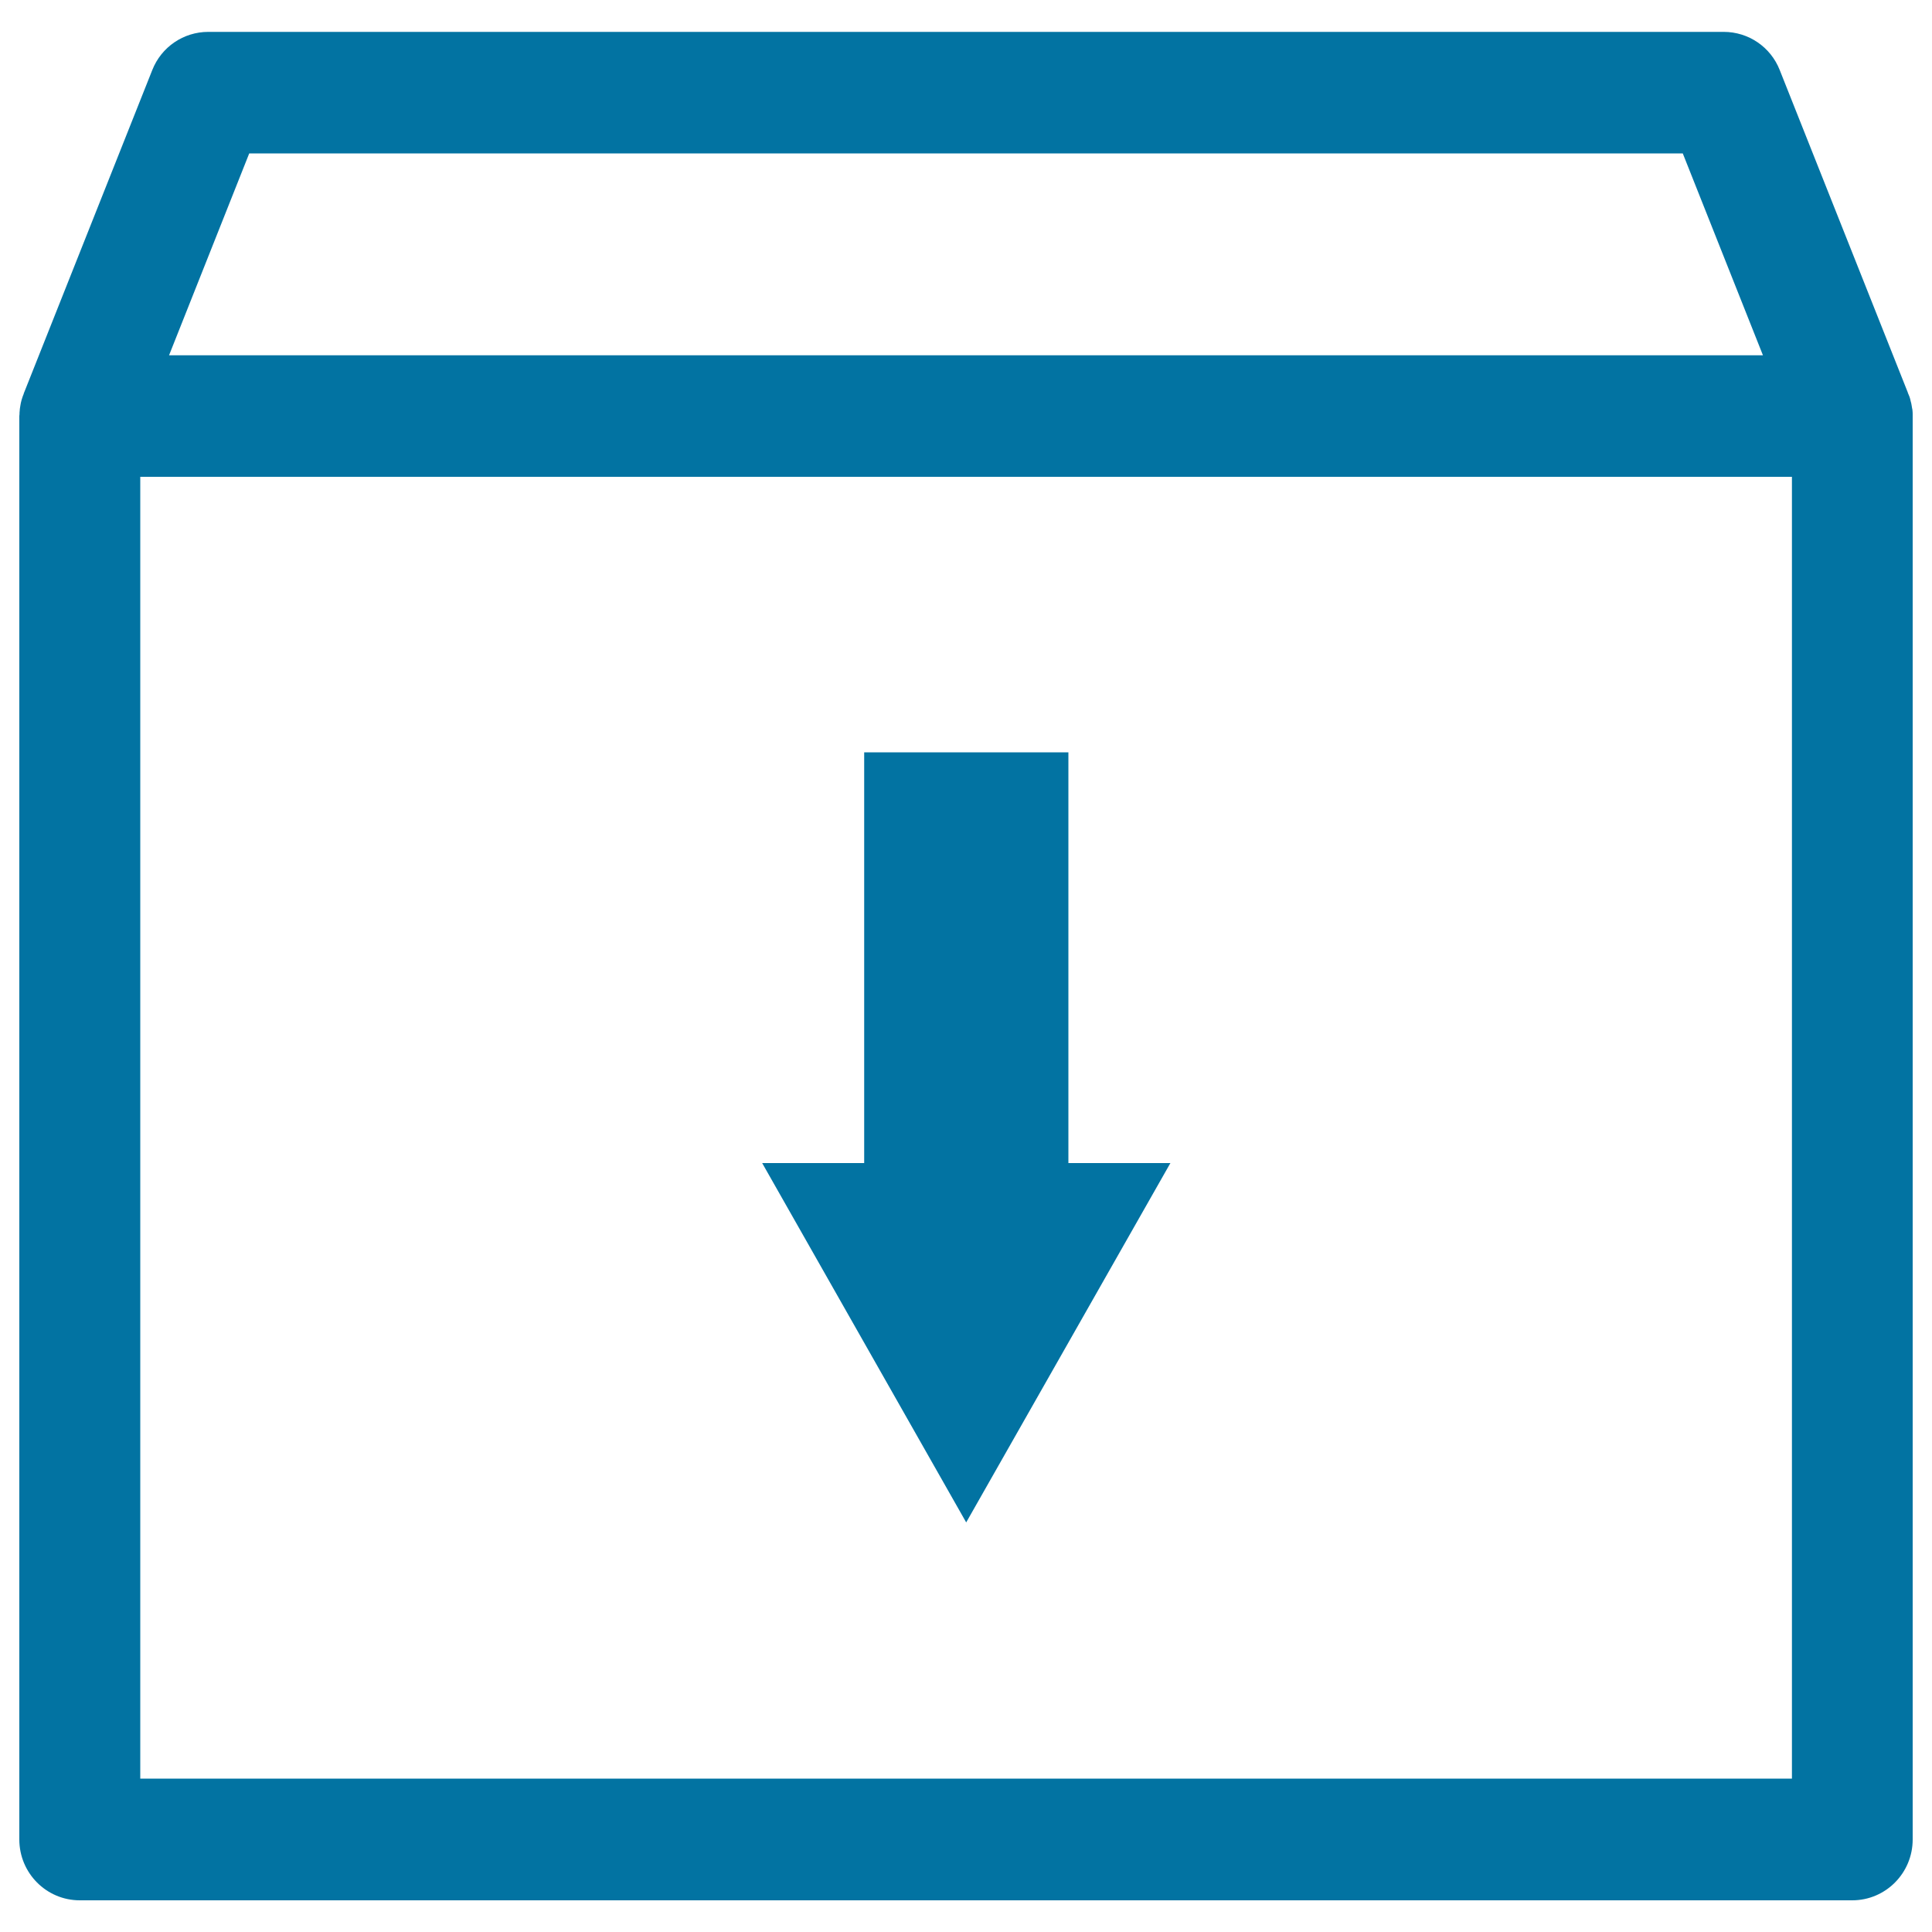 <svg xmlns="http://www.w3.org/2000/svg" viewBox="0 0 1000 1000" style="fill:#0273a2">
<title>Recommend SVG icon</title>
<path d="M990,215.9v-0.5c0-0.2,0-0.5,0-0.7c0-0.7,0-1.5-0.1-2.2c0-0.4-0.1-0.8-0.2-1.2c-0.1-0.6-0.2-1.2-0.3-1.8c-0.1-0.6-0.2-1.1-0.4-1.7c-0.1-0.4-0.2-0.9-0.3-1.3c-0.2-0.7-0.4-1.4-0.7-2c-0.1-0.2-0.2-0.5-0.3-0.7l-0.2-0.5c0,0,0-0.1,0-0.1L921.2,36.3c-4.7-12-16.2-19.8-29-19.8H107.8c-12.8,0-24.3,7.8-29,19.8L12.6,202.9c-0.1,0.2-0.2,0.5-0.3,0.7l0,0.1c0,0,0,0.1,0,0.1c-0.4,0.9-0.7,1.8-1,2.8c-0.1,0.2-0.1,0.4-0.2,0.7c-0.2,0.8-0.4,1.5-0.5,2.3c-0.1,0.4-0.1,0.8-0.2,1.2c-0.1,0.6-0.2,1.2-0.2,1.8c-0.1,0.6-0.1,1.2-0.1,1.7c0,0.4-0.1,0.7-0.1,1.1v736.7c0,17.4,14,31.5,31.3,31.5h917.4c17.3,0,31.3-14.1,31.3-31.5l0-736C990,216,990,215.9,990,215.9z M129,79.4h742l41.5,104.5H87.5L129,79.4z M927.5,920.6H72.6V246.8h854.9L927.5,920.6z"/><path d="M605.8,602H553V389.4H447.3V602h-52.8l105.6,186L605.8,602z"/>
</svg>